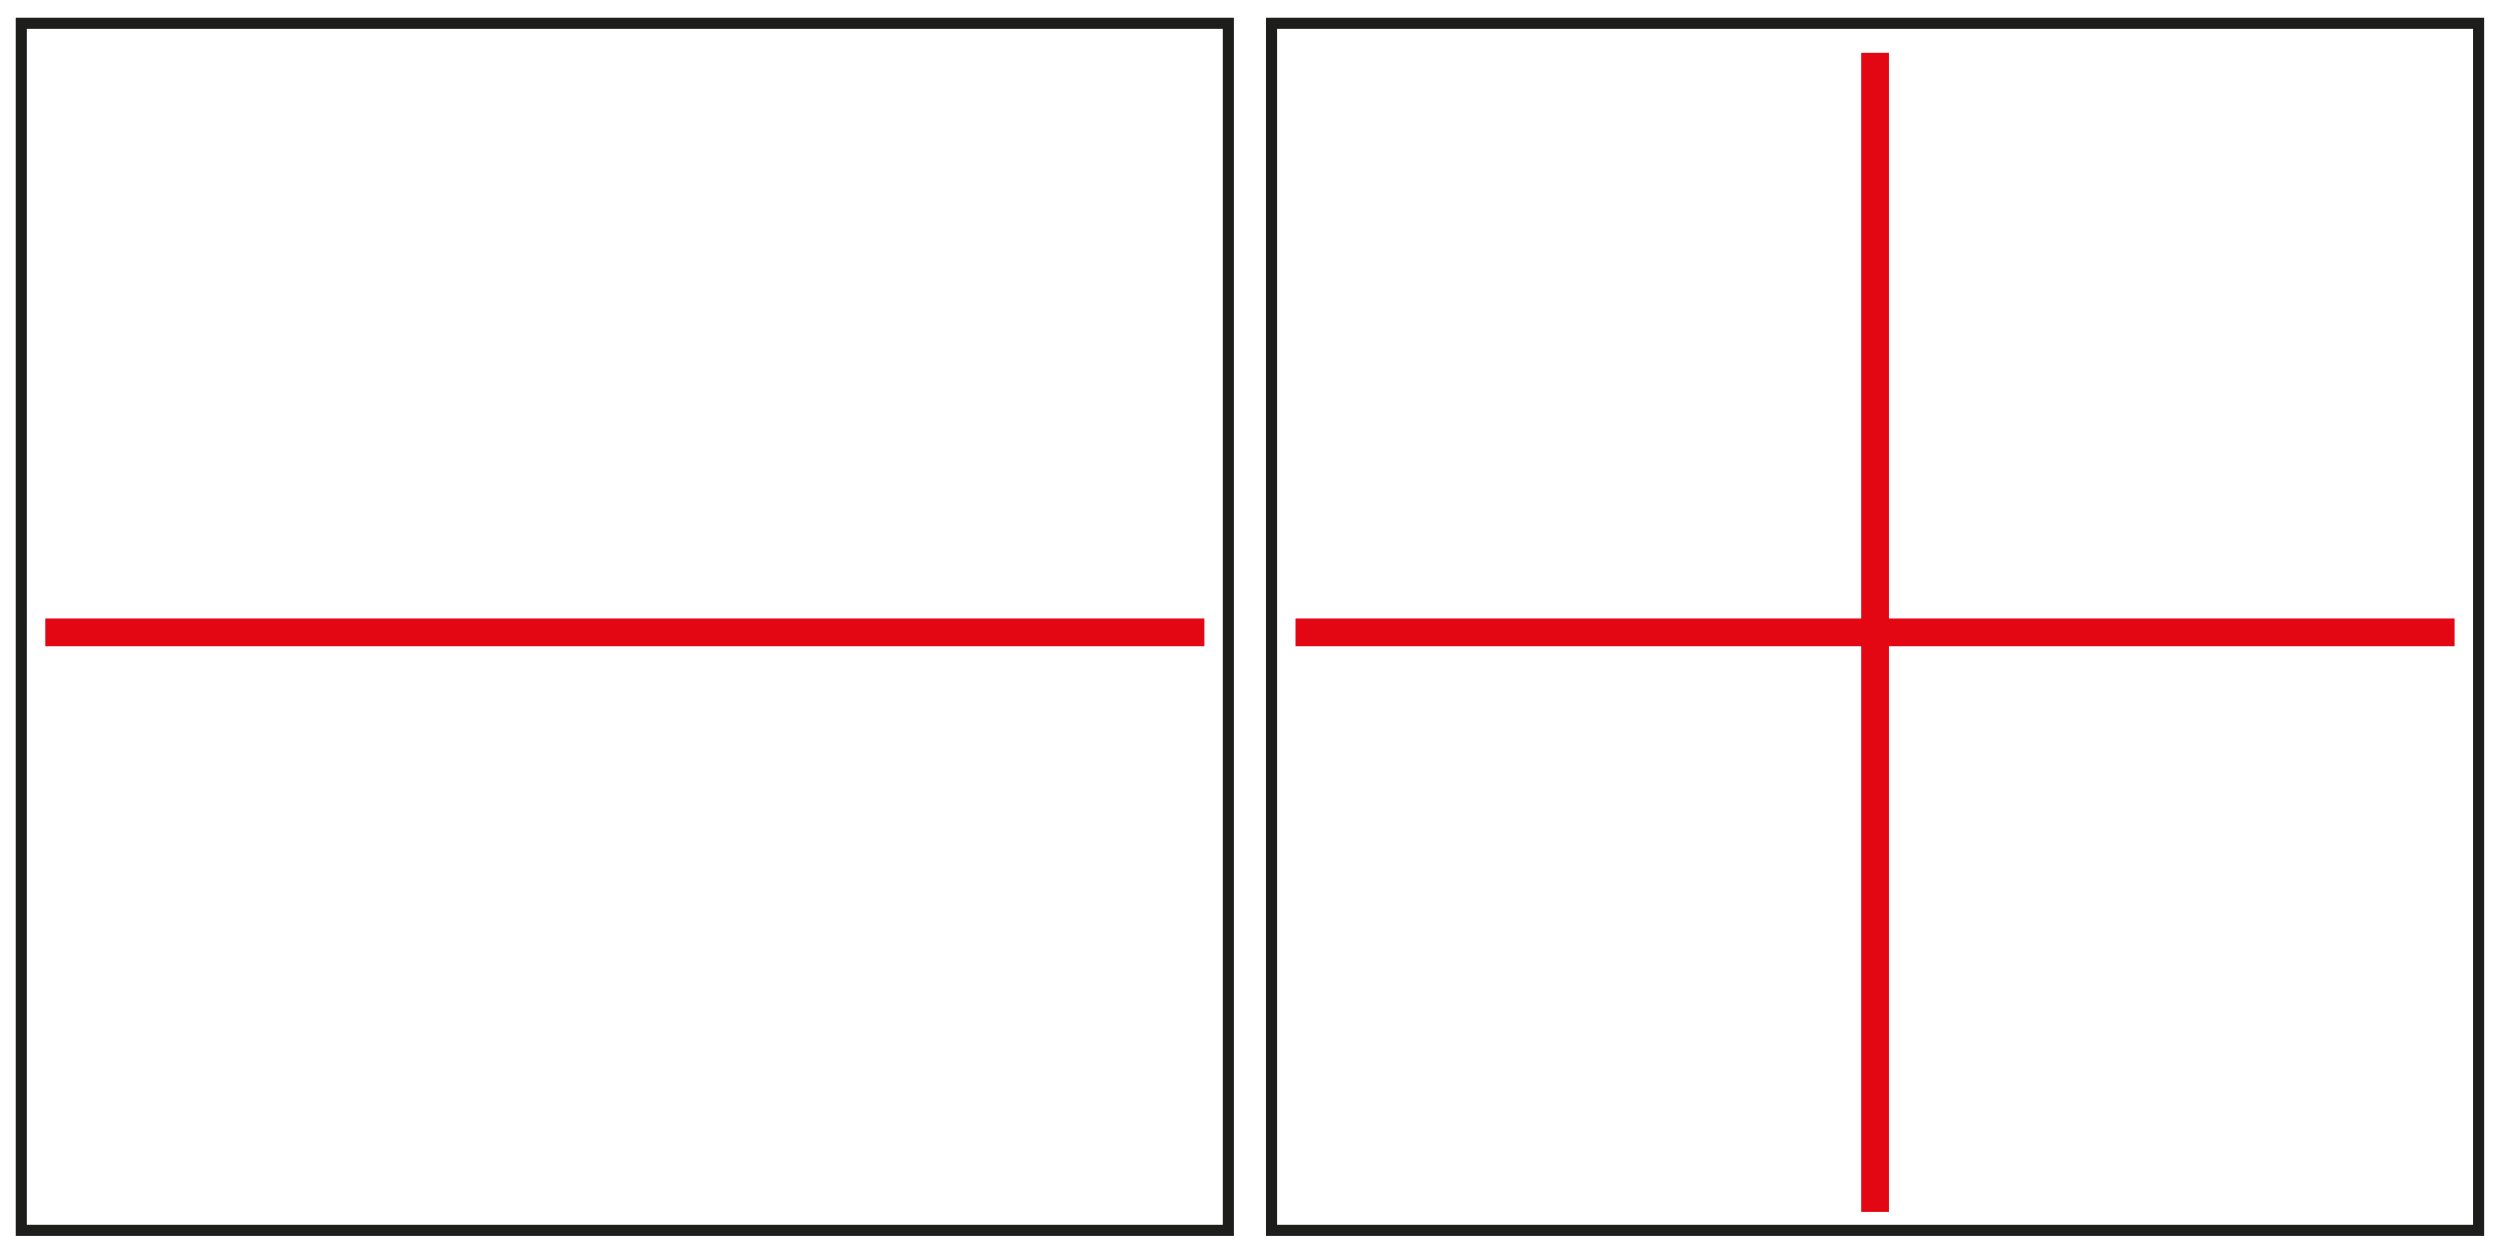 <?xml version="1.0" encoding="utf-8"?>
<!-- Generator: Adobe Illustrator 28.1.0, SVG Export Plug-In . SVG Version: 6.00 Build 0)  -->
<svg version="1.0" id="Ebene_1" xmlns="http://www.w3.org/2000/svg" xmlns:xlink="http://www.w3.org/1999/xlink" x="0px" y="0px"
	 width="112.608px" height="56.693px" viewBox="0 0 112.608 56.693" style="enable-background:new 0 0 112.608 56.693;"
	 xml:space="preserve">
<rect x="0.959" y="1.049" style="fill:none;stroke:#1D1D1B;stroke-width:0.5;stroke-miterlimit:10;" width="54.37" height="54.37"/>
<line style="fill:none;stroke:#E30613;stroke-width:1.25;stroke-miterlimit:10;" x1="54.249" y1="28.483" x2="2.04" y2="28.483"/>
<rect x="57.274" y="1.049" style="fill:none;stroke:#1D1D1B;stroke-width:0.5;stroke-miterlimit:10;" width="54.37" height="54.37"/>
<line style="fill:none;stroke:#E30613;stroke-width:1.25;stroke-miterlimit:10;" x1="84.459" y1="2.379" x2="84.459" y2="54.588"/>
<line style="fill:none;stroke:#E30613;stroke-width:1.25;stroke-miterlimit:10;" x1="110.563" y1="28.483" x2="58.354" y2="28.483"/>
</svg>
